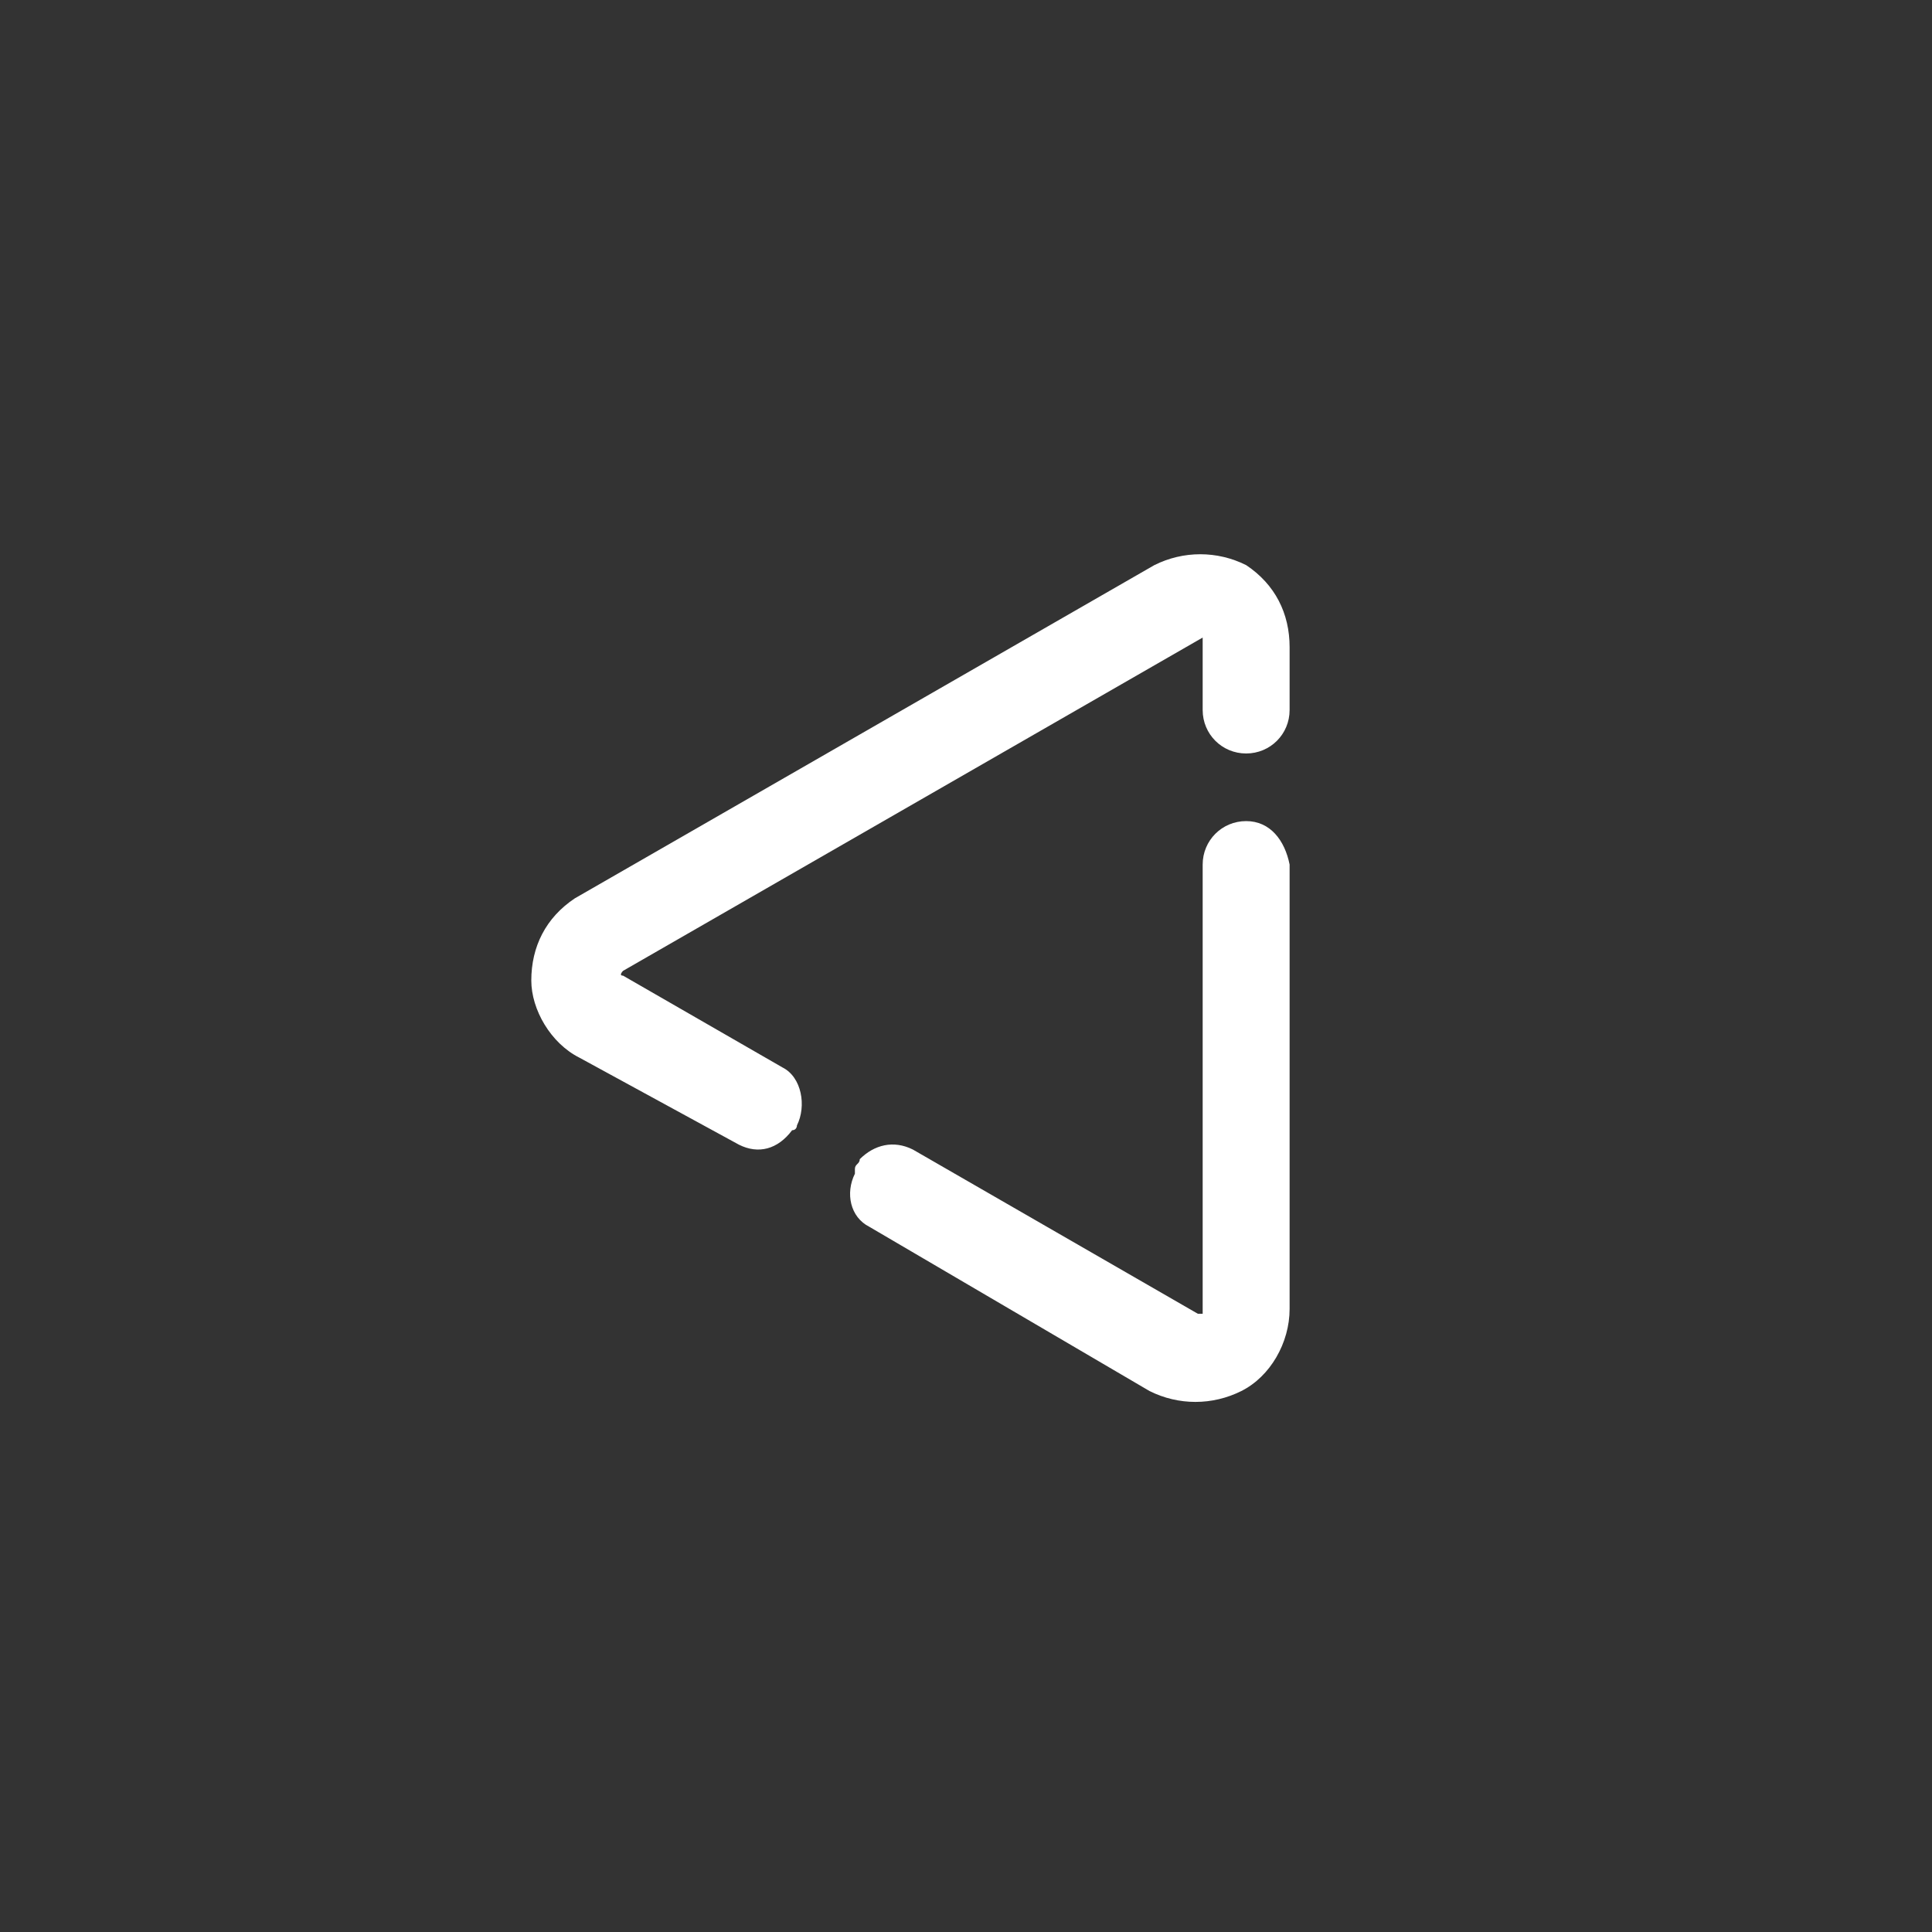 <?xml version="1.0" encoding="utf-8"?>
<!-- Generator: Adobe Illustrator 26.0.1, SVG Export Plug-In . SVG Version: 6.00 Build 0)  -->
<svg version="1.1" id="レイヤー_1" xmlns="http://www.w3.org/2000/svg" xmlns:xlink="http://www.w3.org/1999/xlink" x="0px"
	 y="0px" viewBox="0 0 40 40" style="enable-background:new 0 0 40 40;" xml:space="preserve">
<rect x="0" y="0" width="40" height="40" fill="#333333" stroke="none"/>
<style type="text/css">
	.st0{fill:#FFFFFF;}
</style>
<path class="st0" d="M11.9,18.6l12-6.9c0.6-0.3,1.3-0.3,1.9,0c0.6,0.4,0.9,1,0.9,1.7v1.3c0,0.5-0.4,0.9-0.9,0.9c0,0,0,0,0,0h0
	c-0.5,0-0.9-0.4-0.9-0.9v-1.4c0,0,0-0.1,0-0.1c0,0,0,0,0,0c0,0,0,0,0,0l-12,6.9c0,0-0.1,0.1,0,0.1c0,0,0,0,0,0l3.3,1.9
	c0.4,0.2,0.5,0.8,0.3,1.2c0,0,0,0.1-0.1,0.1l0,0l0,0c-0.3,0.4-0.7,0.5-1.1,0.3L12,21.9c-0.6-0.3-1-1-1-1.6
	C11,19.6,11.3,19,11.9,18.6"/>
<path class="st0" d="M17.8,24L17.8,24c0.3-0.3,0.7-0.4,1.1-0.2l5.9,3.4c0,0,0.1,0,0.1,0c0,0,0,0,0,0v-9.3c0-0.5,0.4-0.9,0.9-0.9
	c0,0,0,0,0,0h0c0.5,0,0.8,0.4,0.9,0.9v9.2c0,0.7-0.4,1.4-1,1.7c-0.6,0.3-1.3,0.3-1.9,0L18,25.4c-0.4-0.2-0.5-0.7-0.3-1.1
	c0,0,0,0,0-0.1C17.7,24.1,17.8,24.1,17.8,24"/>
</svg>
